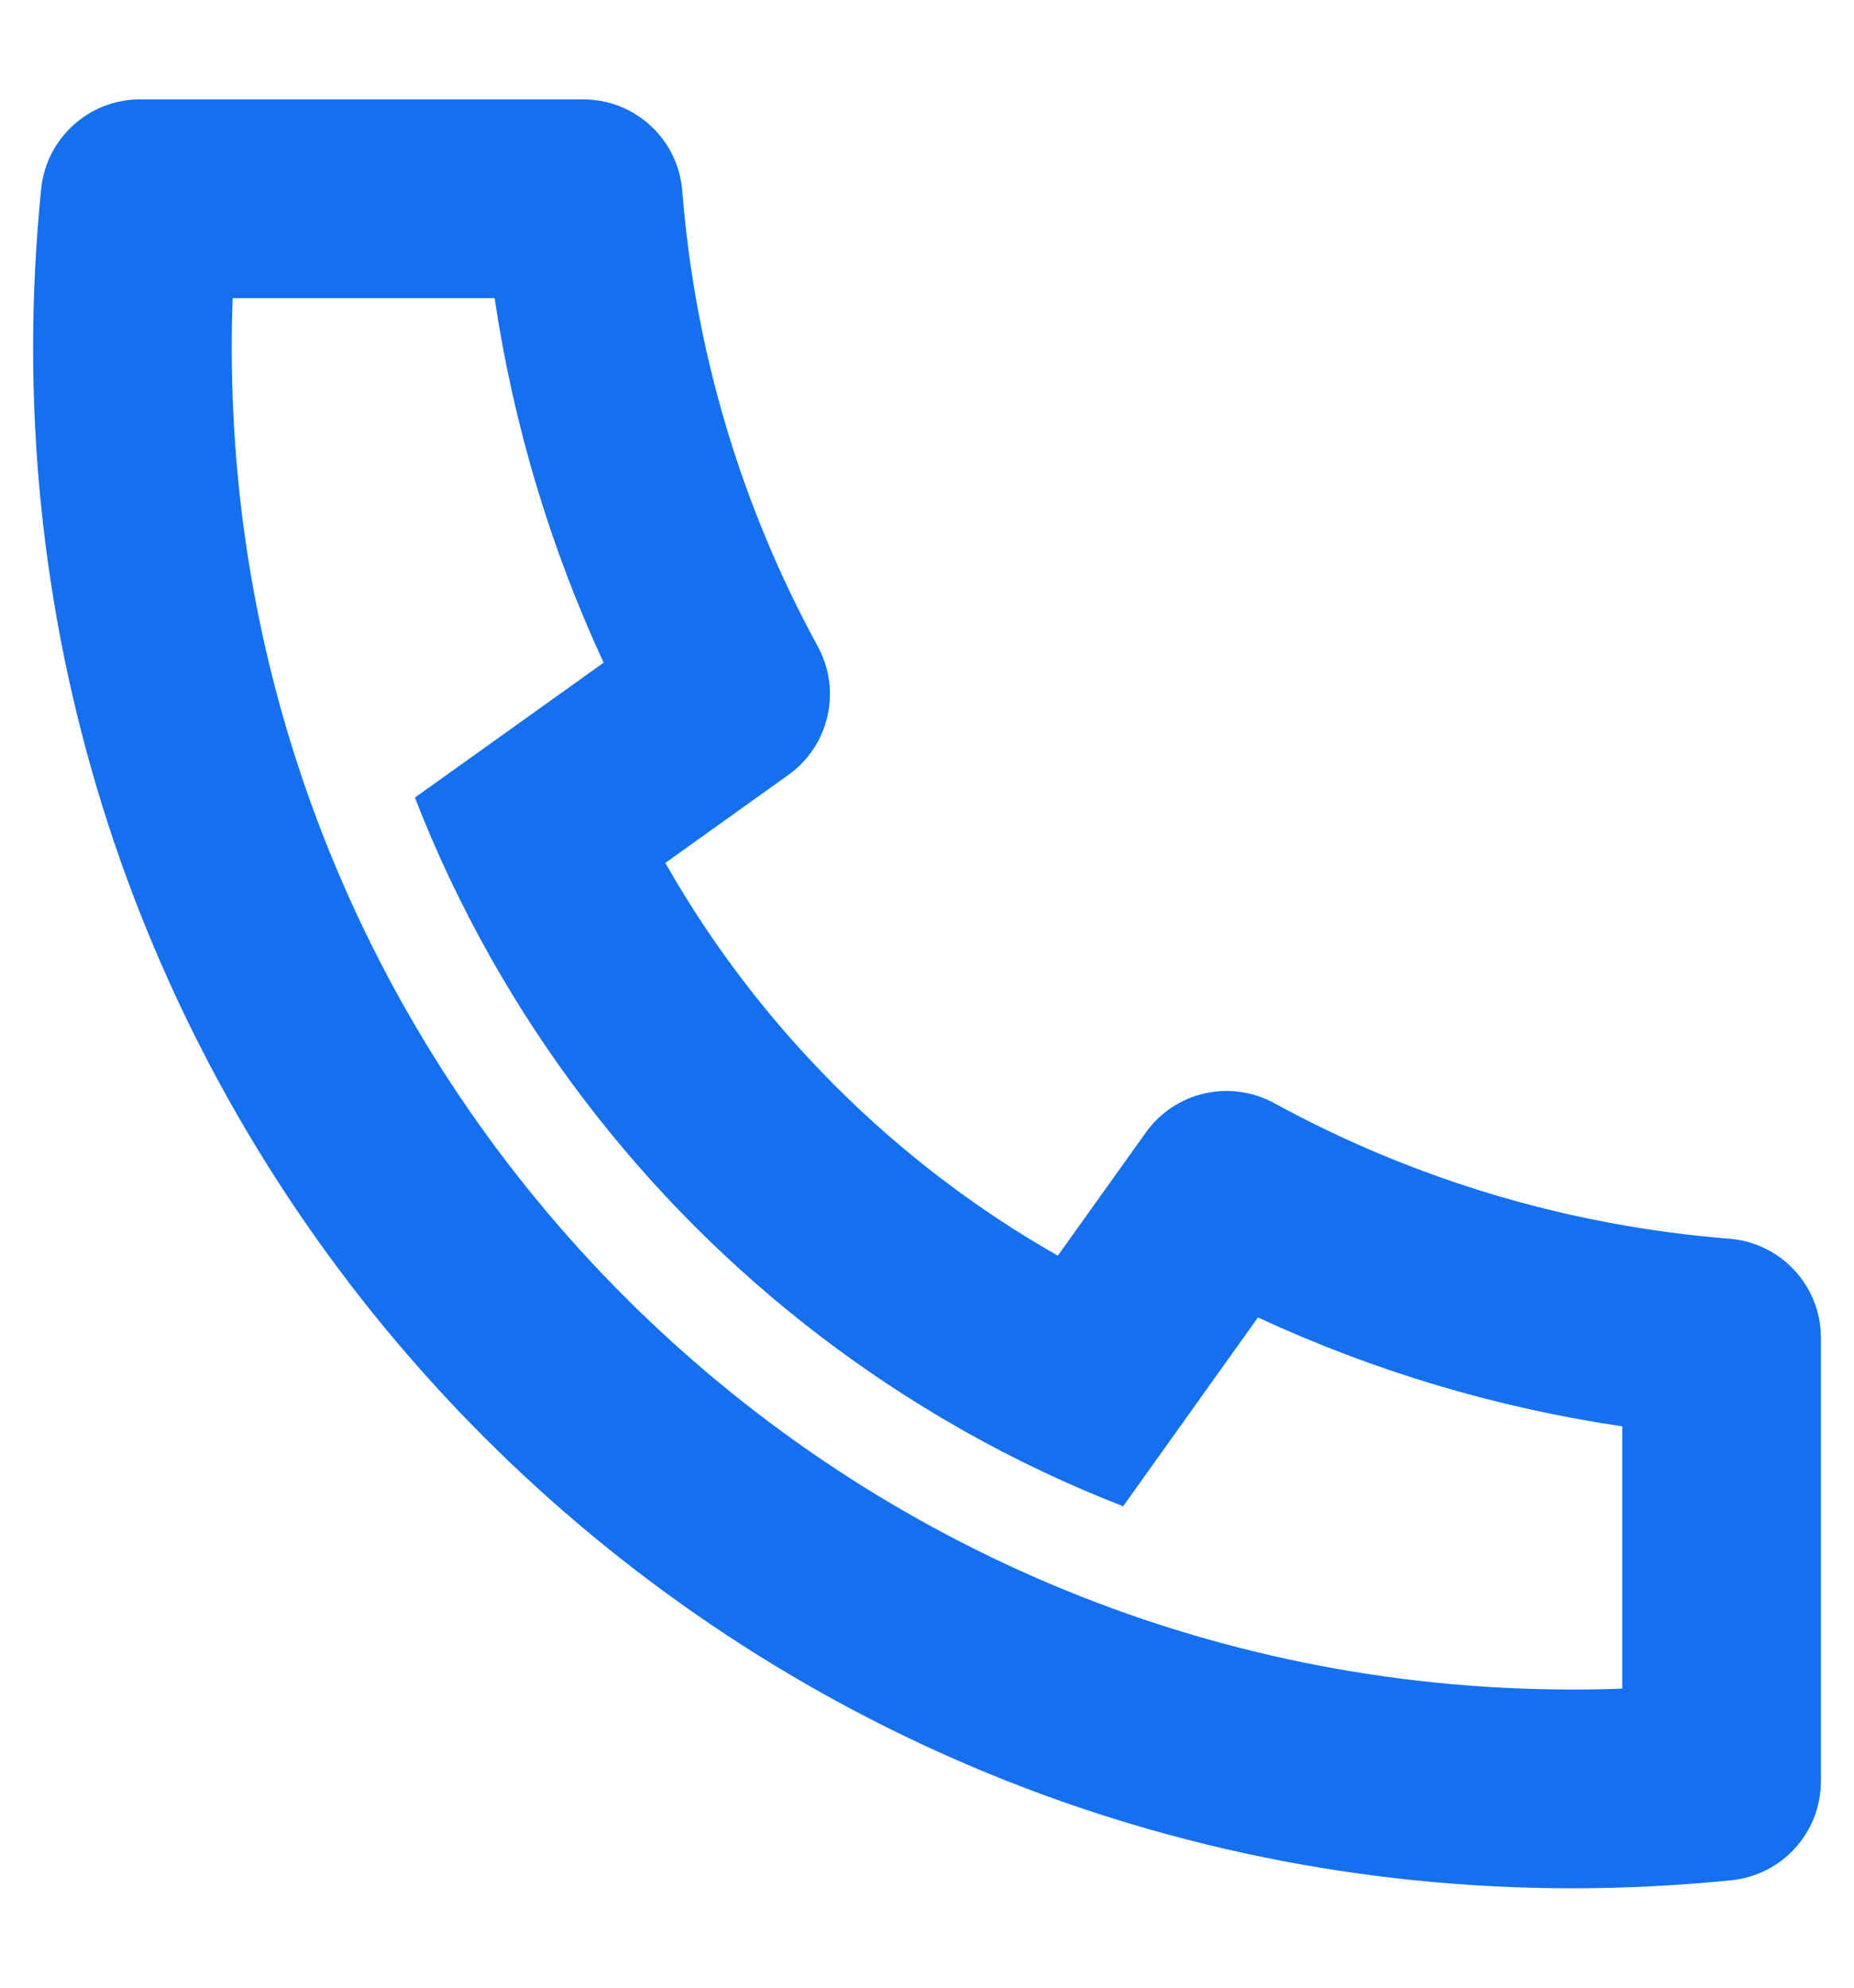 <svg xmlns="http://www.w3.org/2000/svg" width="14" height="15" viewBox="0 0 14 15" fill="none">
  <path d="M5.024 6.512C5.726 7.747 6.753 8.774 7.988 9.476L8.652 8.547C8.872 8.238 9.289 8.143 9.622 8.325C10.677 8.901 11.843 9.251 13.059 9.348C13.449 9.379 13.75 9.704 13.75 10.095V13.443C13.75 13.827 13.459 14.149 13.077 14.189C12.679 14.229 12.278 14.25 11.875 14.25C5.455 14.25 0.25 9.045 0.25 2.625C0.25 2.222 0.271 1.821 0.311 1.423C0.351 1.041 0.673 0.75 1.057 0.75H4.405C4.796 0.75 5.121 1.051 5.152 1.441C5.248 2.657 5.599 3.823 6.175 4.878C6.357 5.211 6.262 5.628 5.953 5.848L5.024 6.512ZM3.133 6.019L4.558 5.001C4.154 4.129 3.877 3.204 3.735 2.25H1.757C1.752 2.375 1.75 2.5 1.75 2.625C1.75 8.217 6.283 12.75 11.875 12.75C12 12.75 12.125 12.748 12.25 12.743V10.764C11.296 10.623 10.371 10.346 9.499 9.942L8.481 11.367C8.069 11.207 7.672 11.019 7.291 10.805L7.247 10.78C5.777 9.944 4.556 8.723 3.72 7.253L3.695 7.209C3.481 6.828 3.293 6.431 3.133 6.019Z" fill="#1570EF"/>
</svg>